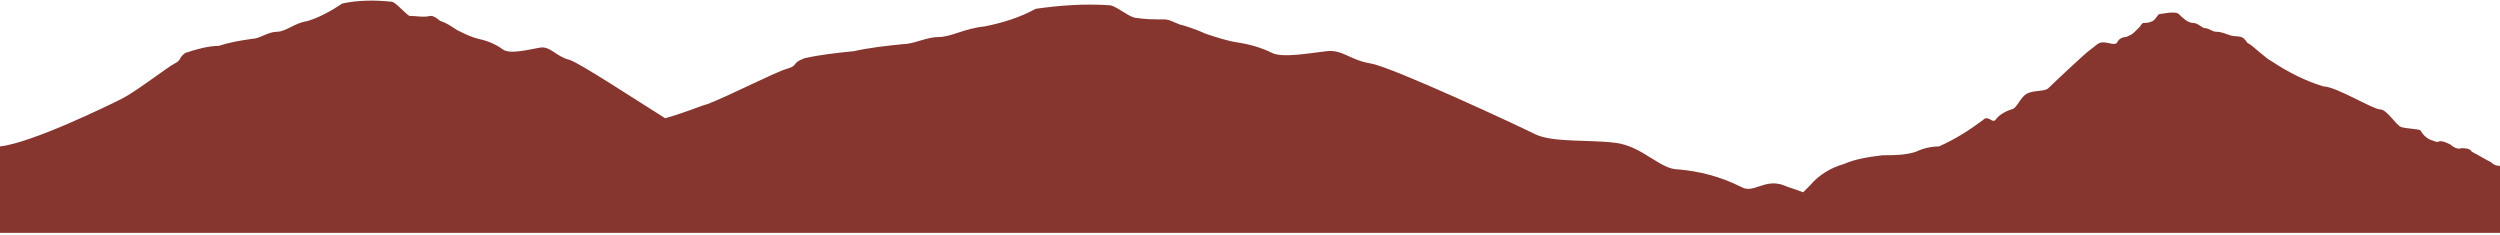 <?xml version="1.0" encoding="utf-8"?>
<!-- Generator: Adobe Illustrator 25.2.1, SVG Export Plug-In . SVG Version: 6.00 Build 0)  -->
<svg version="1.1" id="Layer_1_copy" xmlns="http://www.w3.org/2000/svg" xmlns:xlink="http://www.w3.org/1999/xlink" x="0px"
	 y="0px" viewBox="0 0 141.7 13.3" style="enable-background:new 0 0 141.7 13.3;" xml:space="preserve">
<style type="text/css">
	.st0{fill:#86362F;}
</style>
<g id="Layer_2_2_">
	<g id="Layer_1-2_1_">
		<path class="st0" d="M141.7,9.4c0,1.3,0,2.6,0,3.8c-47.2,0-94.5,0-141.7,0c0-1.6,0-3.3,0-4.9C1.8,8.1,6.1,6,6.9,5.6s2.6-1.8,3-2
			s0.2-0.3,0.6-0.6c0.6-0.2,1.3-0.4,1.9-0.4c0.6-0.2,1.2-0.3,1.9-0.4c0.4,0,0.9-0.4,1.4-0.4s1-0.5,1.7-0.6c0.7-0.2,1.4-0.6,2-1
			C20.3,0,21.3,0,22.2,0.1c0.2,0,0.7,0.6,1,0.8c0.4,0,0.8,0.1,1.2,0c0.3,0,0.5,0.3,0.6,0.3c0.3,0.1,0.6,0.3,0.9,0.5
			c0.4,0.2,0.8,0.4,1.2,0.5c0.5,0.1,1,0.3,1.4,0.6s1.5,0,2.1-0.1s0.9,0.5,1.7,0.7c0.6,0.2,3.8,2.3,5.4,3.3c1.1-0.3,2-0.7,2.4-0.8
			c1.3-0.5,3.8-1.8,4.5-2c0.7-0.2,0.2-0.3,1-0.6c0.9-0.2,1.8-0.3,2.8-0.4c0.9-0.2,1.8-0.3,2.8-0.4c0.6,0,1.3-0.4,2-0.4
			s1.5-0.5,2.6-0.6c1-0.2,2-0.5,2.9-1c1.4-0.2,2.8-0.3,4.2-0.2c0.3,0,1,0.6,1.4,0.7c0.6,0.1,1.1,0.1,1.7,0.1c0.3,0,0.6,0.2,0.9,0.3
			c0.1,0,1,0.3,1.4,0.5c0.6,0.2,1.2,0.4,1.8,0.5c0.7,0.1,1.4,0.3,2,0.6s2.2,0,3.1-0.1s1.3,0.5,2.5,0.7s8.3,3.5,9.3,4
			s3.1,0.3,4.6,0.5c1.5,0.2,2.5,1.5,3.5,1.5c1.2,0.1,2.4,0.4,3.6,1c0.7,0.4,1.3-0.5,2.4-0.1c0.2,0.1,0.6,0.2,1.1,0.4
			c0.1-0.1,0.3-0.3,0.4-0.4c0.5-0.6,1.2-1,1.9-1.2c0.7-0.3,1.4-0.4,2.2-0.5c0.6,0,1.3,0,1.9-0.2c0.4-0.2,0.9-0.3,1.3-0.3
			c0.9-0.4,1.7-0.9,2.5-1.5c0.3-0.3,0.5,0.2,0.7,0c0.2-0.3,0.6-0.5,0.9-0.6c0.3,0,0.5-0.7,0.9-0.9s1-0.1,1.2-0.3s2.1-2,2.4-2.2
			s0.4-0.4,0.7-0.4s0.7,0.2,0.8,0c0.1-0.2,0.3-0.3,0.5-0.3c0.2-0.1,0.3-0.1,0.5-0.3c0.1-0.1,0.2-0.2,0.3-0.3c0,0,0.1-0.2,0.2-0.2
			s0.3,0,0.5-0.1s0.3-0.4,0.4-0.4s0.9-0.2,1.1,0s0.5,0.5,0.8,0.5s0.5,0.3,0.7,0.3s0.4,0.2,0.6,0.2c0.3,0,0.5,0.1,0.8,0.2
			c0.3,0.1,0.6,0,0.8,0.2s0.1,0.2,0.3,0.3s0.9,0.8,1.3,1c0.9,0.6,1.9,1.1,2.9,1.4c0.7,0,2.8,1.3,3.2,1.3s0.9,0.9,1.2,1
			s1,0.1,1.1,0.2c0.1,0.2,0.3,0.4,0.5,0.5c0.3,0.1,0.4,0.2,0.6,0.1c0.2,0,0.4,0.1,0.6,0.2c0.1,0.1,0.4,0.3,0.6,0.2
			c0.2,0,0.5,0,0.6,0.2c0.4,0.2,0.7,0.4,1.1,0.6C141.4,9.4,141.6,9.4,141.7,9.4z"/>
	</g>
</g>
</svg>
